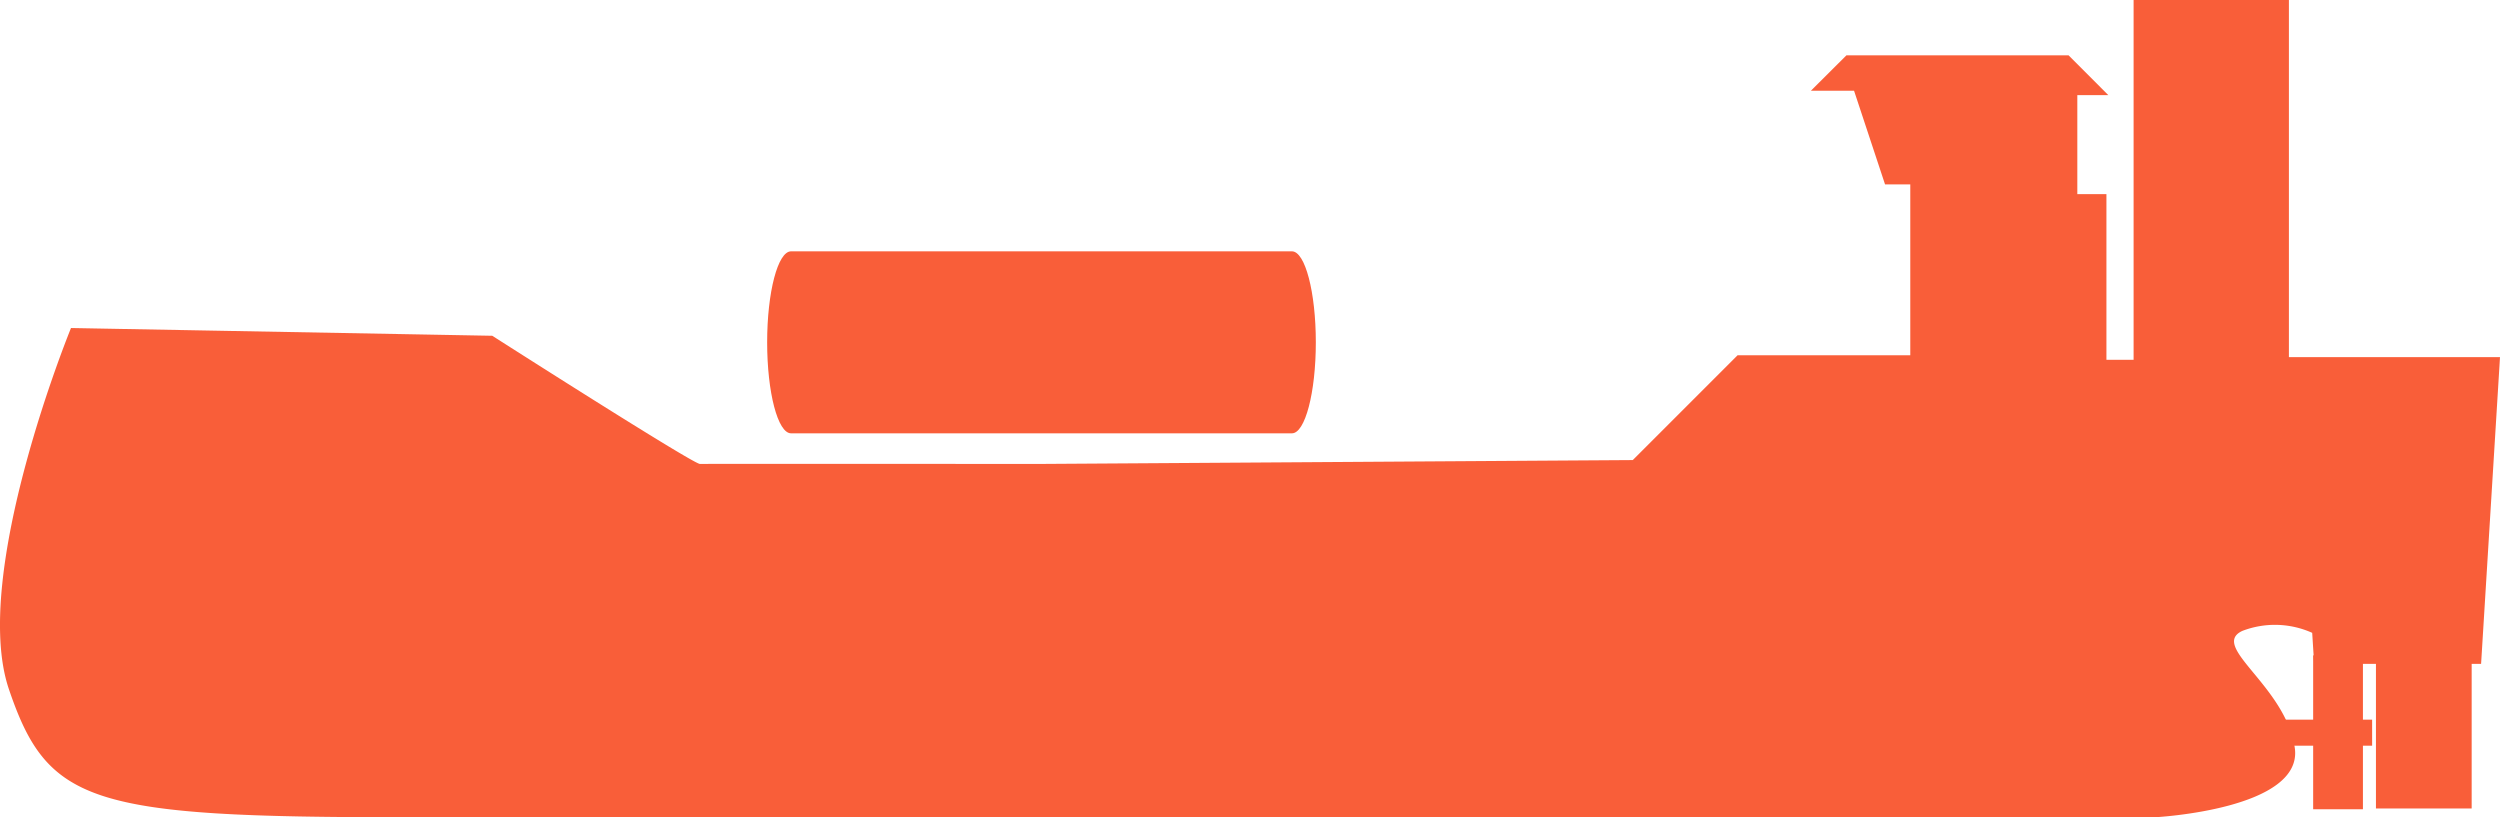 <svg xmlns="http://www.w3.org/2000/svg" xmlns:xlink="http://www.w3.org/1999/xlink" width="96.793" height="31.642" viewBox="0 0 96.793 31.642">
  <defs>
    <clipPath id="clip-path">
      <rect id="Rectangle_1169" data-name="Rectangle 1169" width="96.793" height="31.642" transform="translate(0 0)" fill="#f95e39"/>
    </clipPath>
  </defs>
  <g id="Group_1863" data-name="Group 1863" transform="translate(0 0)">
    <g id="Group_1862" data-name="Group 1862" clip-path="url(#clip-path)">
      <path id="Path_2970" data-name="Path 2970" d="M40.179,17.963s-12.781-.009-13.078,0C26.836,17.971,19.059,13,19.059,13l-16.31-.3S-1.159,22.247.344,26.682s3.157,4.96,15.333,4.96H83.434s5.787-.3,5.411-2.706-3.307-3.908-2.029-4.509a3.517,3.517,0,0,1,2.706.075l.075,1.2h6.464l.732-11.875H88.62V0H82.607V13.931H81.555V7.516H80.428V3.683h1.2L80.089,2.142h-8.6L70.112,3.514h1.672l1.2,3.626h.977v6.614H67.275l-4.059,4.059Z" fill="#f95e39"/>
      <rect id="Rectangle_1166" data-name="Rectangle 1166" width="1.927" height="5.958" transform="translate(89.559 25.374)" fill="#f95e39"/>
      <rect id="Rectangle_1167" data-name="Rectangle 1167" width="4.506" height="1.008" transform="translate(87.336 27.863)" fill="#f95e39"/>
      <rect id="Rectangle_1168" data-name="Rectangle 1168" width="3.706" height="6.255" transform="translate(91.99 25.047)" fill="#f95e39"/>
      <path id="Path_2971" data-name="Path 2971" d="M30.627,9.731c-.511,0-.925,1.577-.925,3.523s.414,3.523.925,3.523H50.02c.511,0,.925-1.578.925-3.523s-.414-3.523-.925-3.523Z" fill="#f95e39"/>
    </g>
  </g>
</svg>
